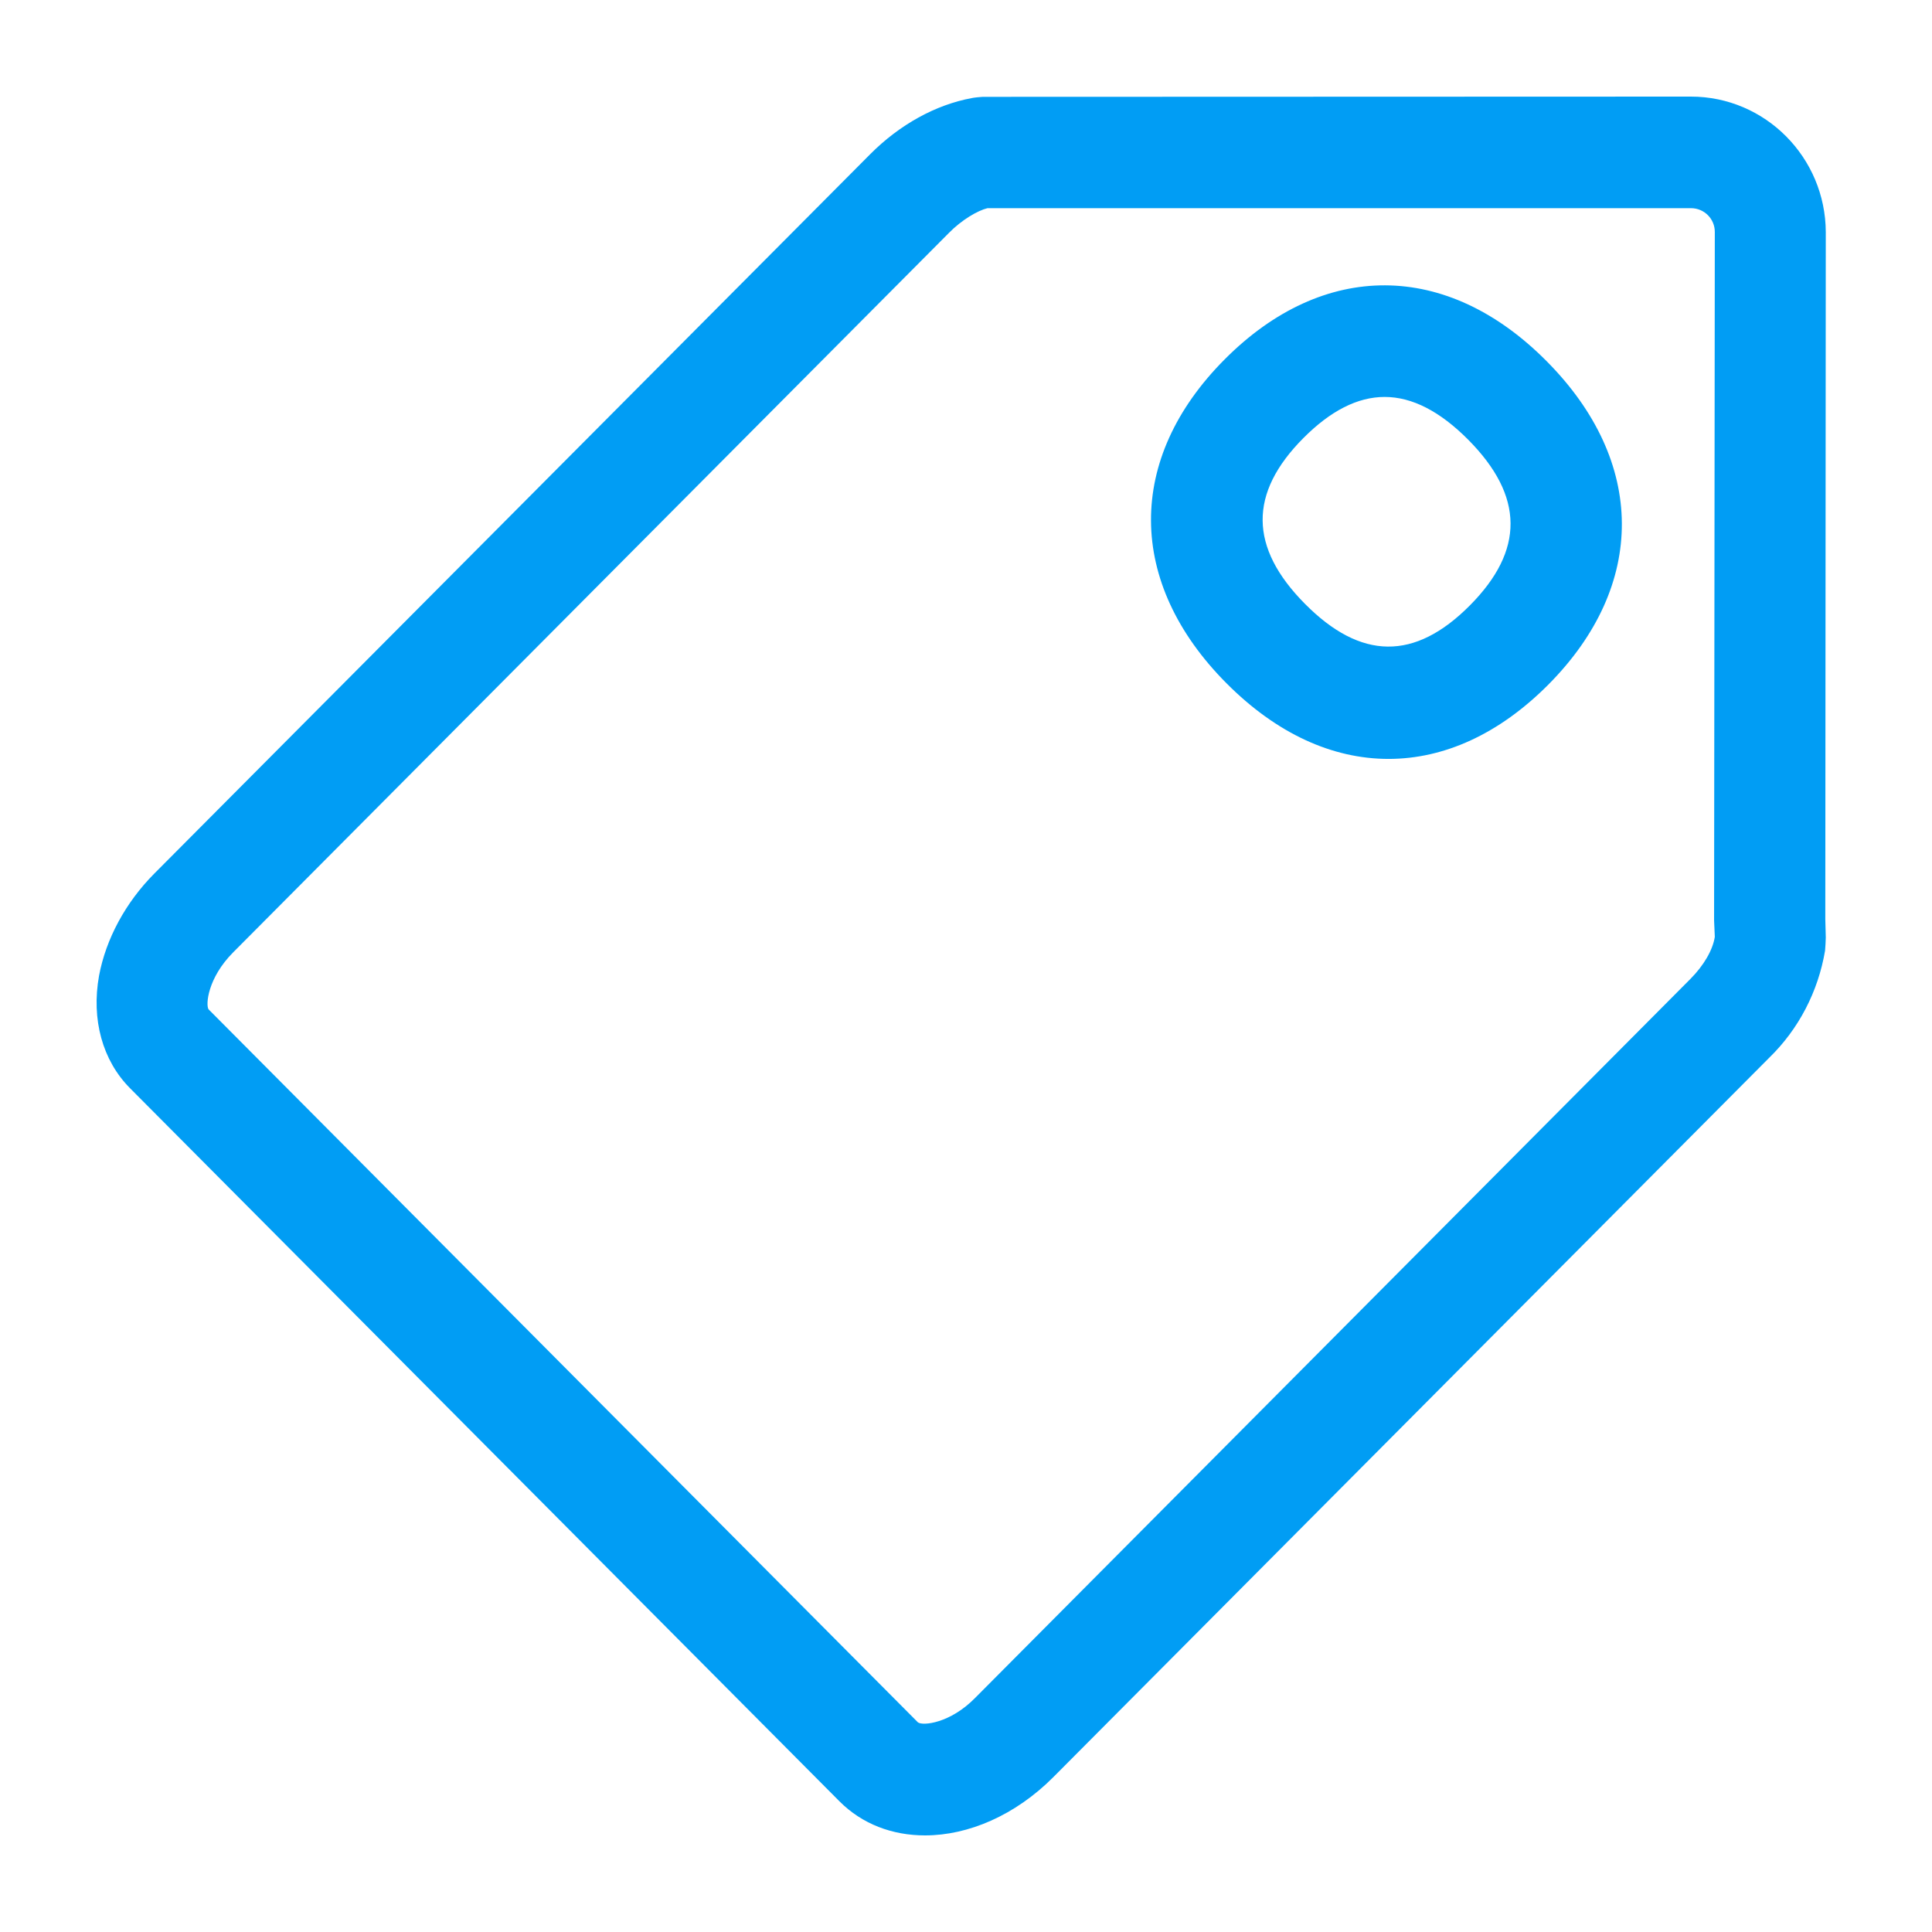 <svg width="48" height="48" viewBox="0 0 48 48" fill="none" xmlns="http://www.w3.org/2000/svg">
<path fill-rule="evenodd" clip-rule="evenodd" d="M41.999 24.32C42.329 23.988 42.555 23.601 42.604 23.275L42.586 22.869L42.604 5.762C42.604 5.437 42.341 5.172 42.011 5.172H24.535C24.296 5.228 23.893 5.461 23.569 5.793L5.792 23.662C5.157 24.301 5.108 24.965 5.181 25.076L22.805 42.791C22.927 42.883 23.605 42.816 24.223 42.188L41.999 24.32ZM45.361 5.768L45.349 22.832L45.361 23.293C45.361 23.355 45.349 23.558 45.343 23.619C45.172 24.633 44.689 25.567 43.955 26.28L26.173 44.149C25.225 45.102 24.058 45.6 22.982 45.6C22.175 45.6 21.423 45.323 20.855 44.752L3.231 27.037C2.546 26.348 2.265 25.328 2.461 24.24C2.632 23.33 3.115 22.426 3.836 21.701L21.619 3.832C22.352 3.095 23.245 2.603 24.143 2.437C24.186 2.425 24.382 2.406 24.418 2.406L42.011 2.4C43.857 2.4 45.355 3.912 45.361 5.768ZM36.516 15.044C37.879 13.673 37.867 12.327 36.479 10.926C35.776 10.219 35.085 9.862 34.401 9.862C33.728 9.862 33.056 10.207 32.383 10.883C31.02 12.253 31.032 13.6 32.42 15.001C33.808 16.402 35.146 16.421 36.516 15.044ZM30.427 8.928C32.879 6.463 35.947 6.475 38.423 8.971C40.905 11.467 40.917 14.546 38.466 17.011C37.243 18.24 35.874 18.855 34.498 18.855C33.105 18.855 31.717 18.228 30.47 16.974C27.988 14.479 27.97 11.393 30.427 8.928Z" fill="#019DF4"/>
</svg>

